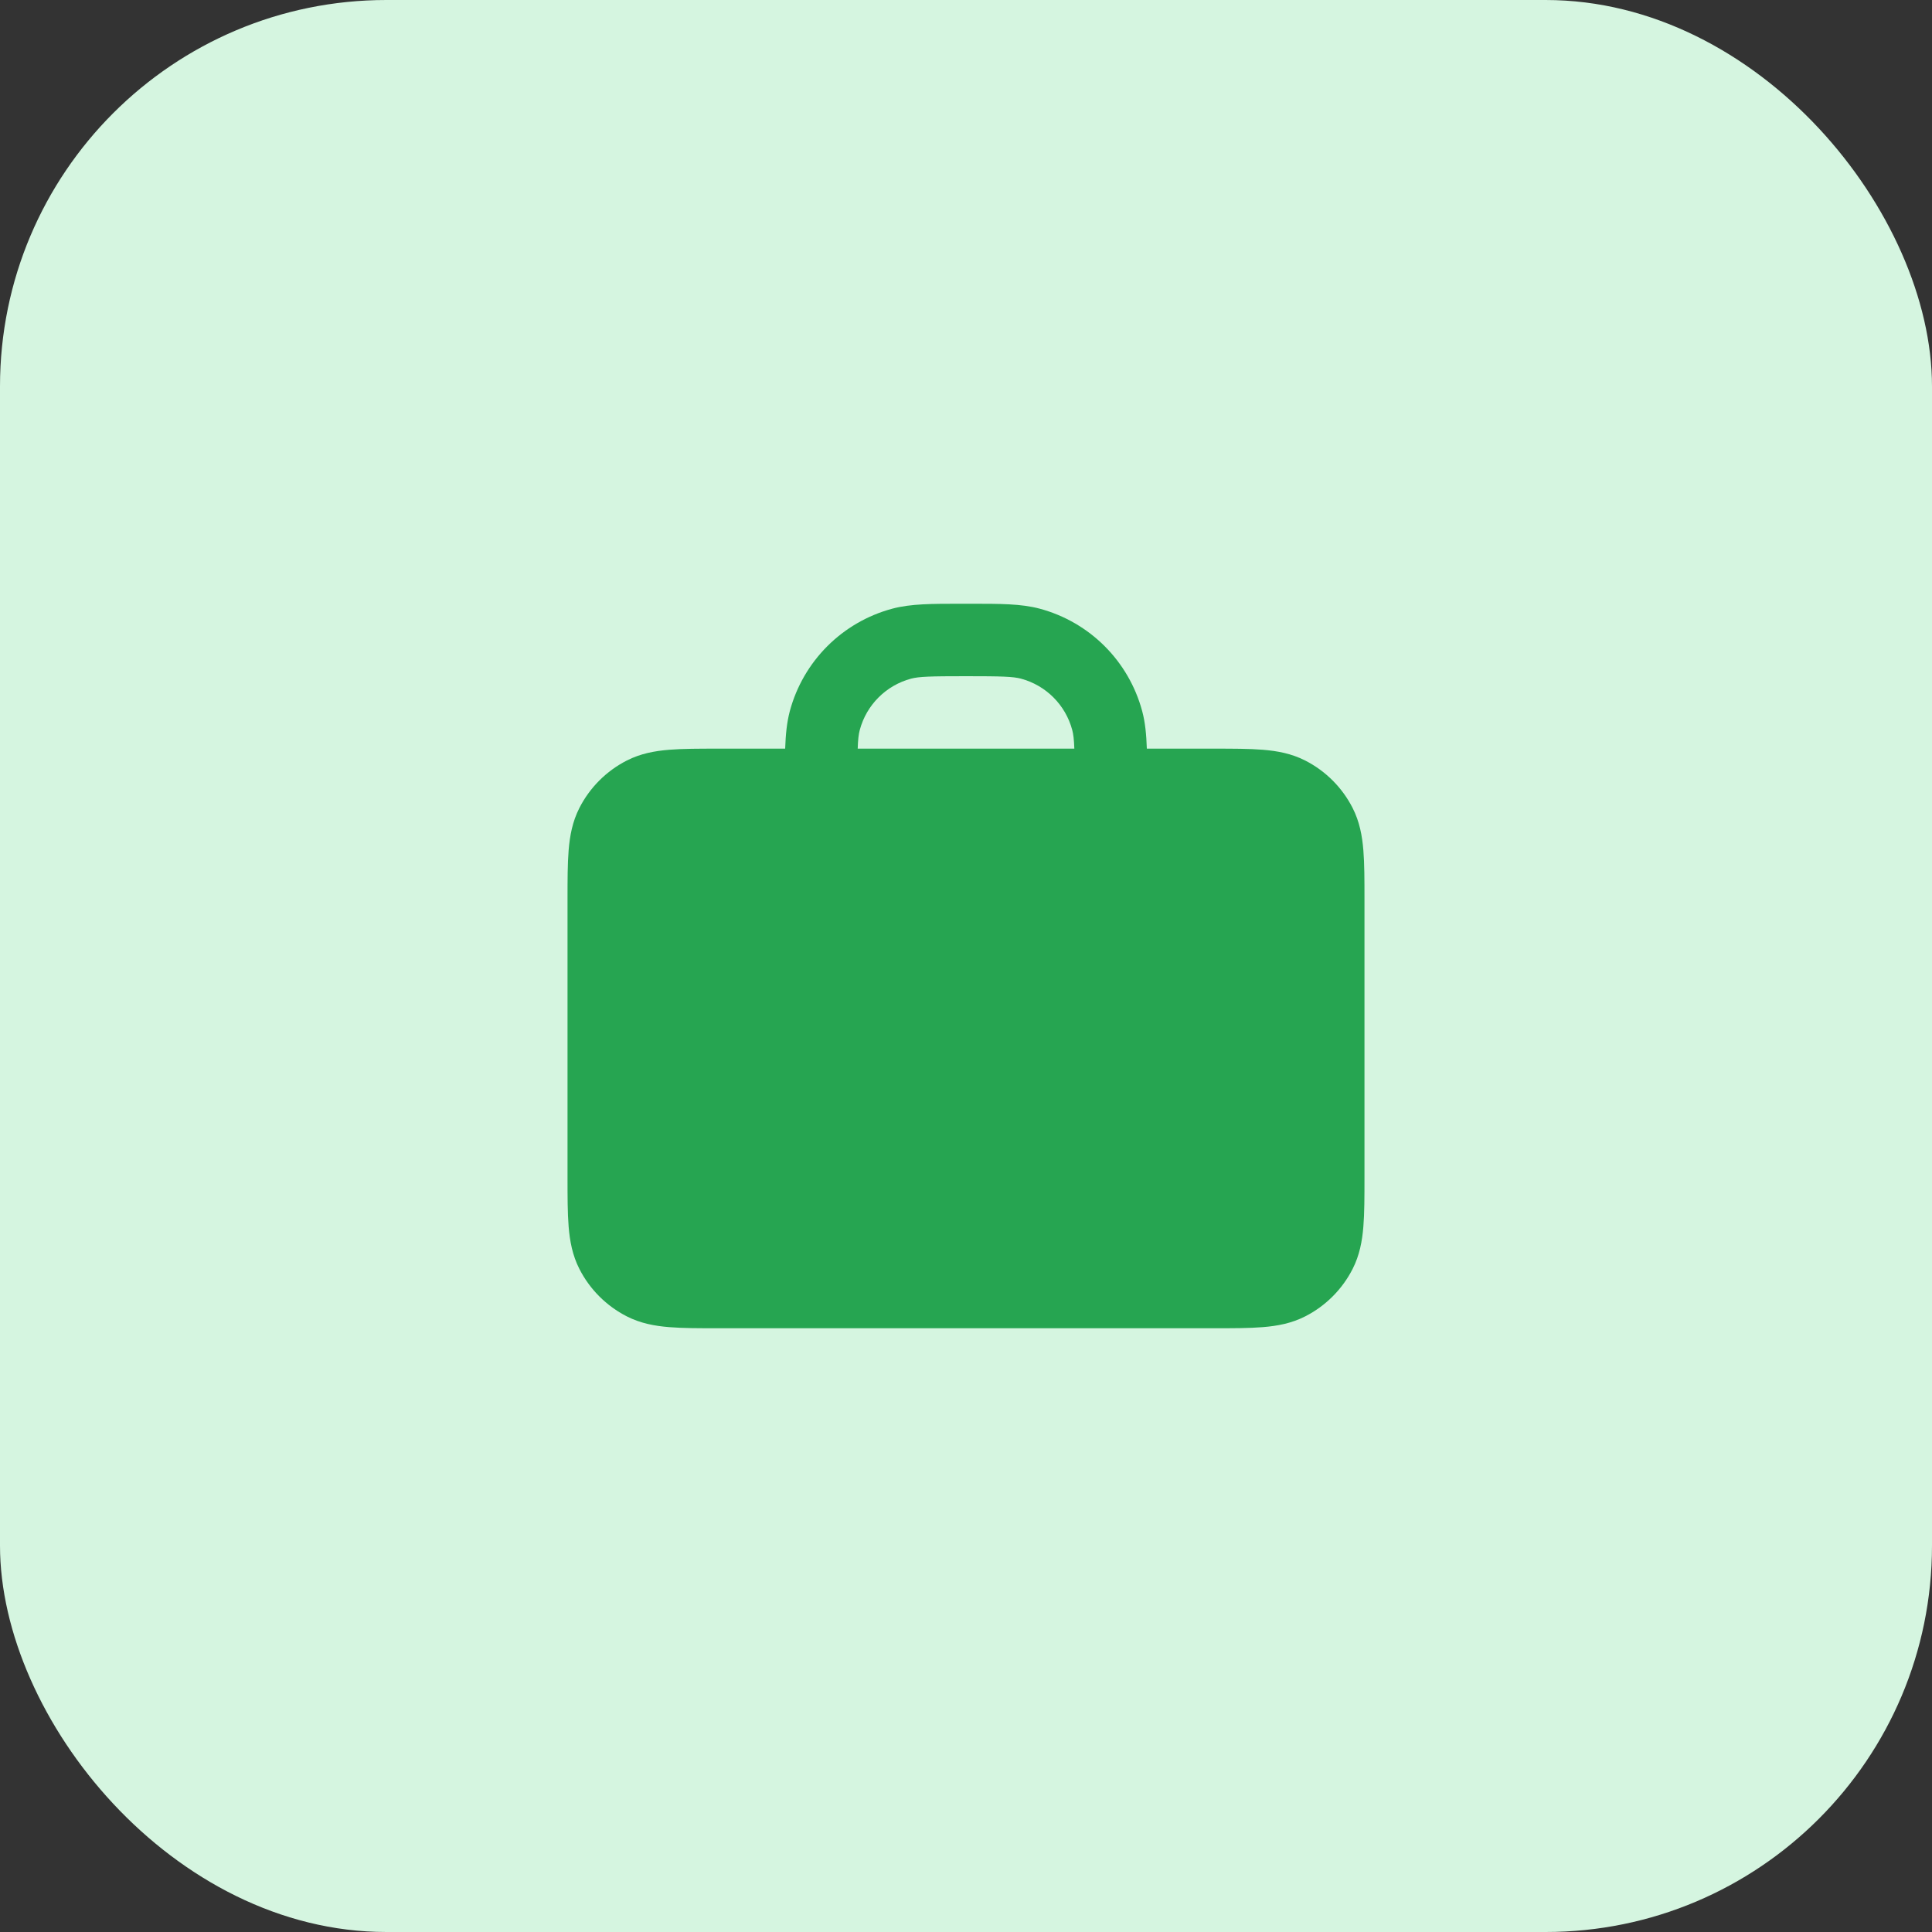 <svg width="40" height="40" viewBox="0 0 40 40" fill="none" xmlns="http://www.w3.org/2000/svg">
<rect x="0" y="0" width="40" height="40" fill="#333333" stroke="none"/>
<rect width="40" height="40" rx="8" fill="#D5F5E0"/>
<path fill-rule="evenodd" clip-rule="evenodd" d="M19.897 12.5H20.103C20.7 12.5 21.143 12.499 21.526 12.602C22.562 12.88 23.37 13.688 23.648 14.724C23.71 14.954 23.734 15.206 23.744 15.5H25.129C25.524 15.5 25.865 15.5 26.146 15.523C26.443 15.547 26.738 15.601 27.021 15.745C27.445 15.961 27.789 16.305 28.005 16.729C28.149 17.012 28.203 17.307 28.227 17.604C28.25 17.885 28.25 18.226 28.25 18.621V24.379C28.25 24.774 28.25 25.115 28.227 25.396C28.203 25.693 28.149 25.988 28.005 26.271C27.789 26.695 27.445 27.039 27.021 27.255C26.738 27.399 26.443 27.453 26.146 27.477C25.865 27.5 25.524 27.5 25.129 27.5H14.871C14.476 27.5 14.135 27.5 13.854 27.477C13.557 27.453 13.262 27.399 12.979 27.255C12.555 27.039 12.211 26.695 11.995 26.271C11.851 25.988 11.797 25.693 11.773 25.396C11.75 25.115 11.75 24.774 11.75 24.379V18.621C11.75 18.226 11.75 17.885 11.773 17.604C11.797 17.307 11.851 17.012 11.995 16.729C12.211 16.305 12.555 15.961 12.979 15.745C13.262 15.601 13.557 15.547 13.854 15.523C14.135 15.5 14.476 15.5 14.871 15.5H16.256C16.266 15.206 16.291 14.954 16.352 14.724C16.63 13.688 17.438 12.88 18.474 12.602C18.857 12.499 19.3 12.5 19.897 12.5ZM22.243 15.5H17.758C17.764 15.307 17.777 15.201 17.801 15.112C17.94 14.594 18.344 14.19 18.862 14.051C19.029 14.007 19.254 14 20 14C20.746 14 20.972 14.007 21.138 14.051C21.656 14.19 22.06 14.594 22.199 15.112C22.223 15.201 22.236 15.307 22.243 15.5Z" fill="#26A551"/>
</svg>
